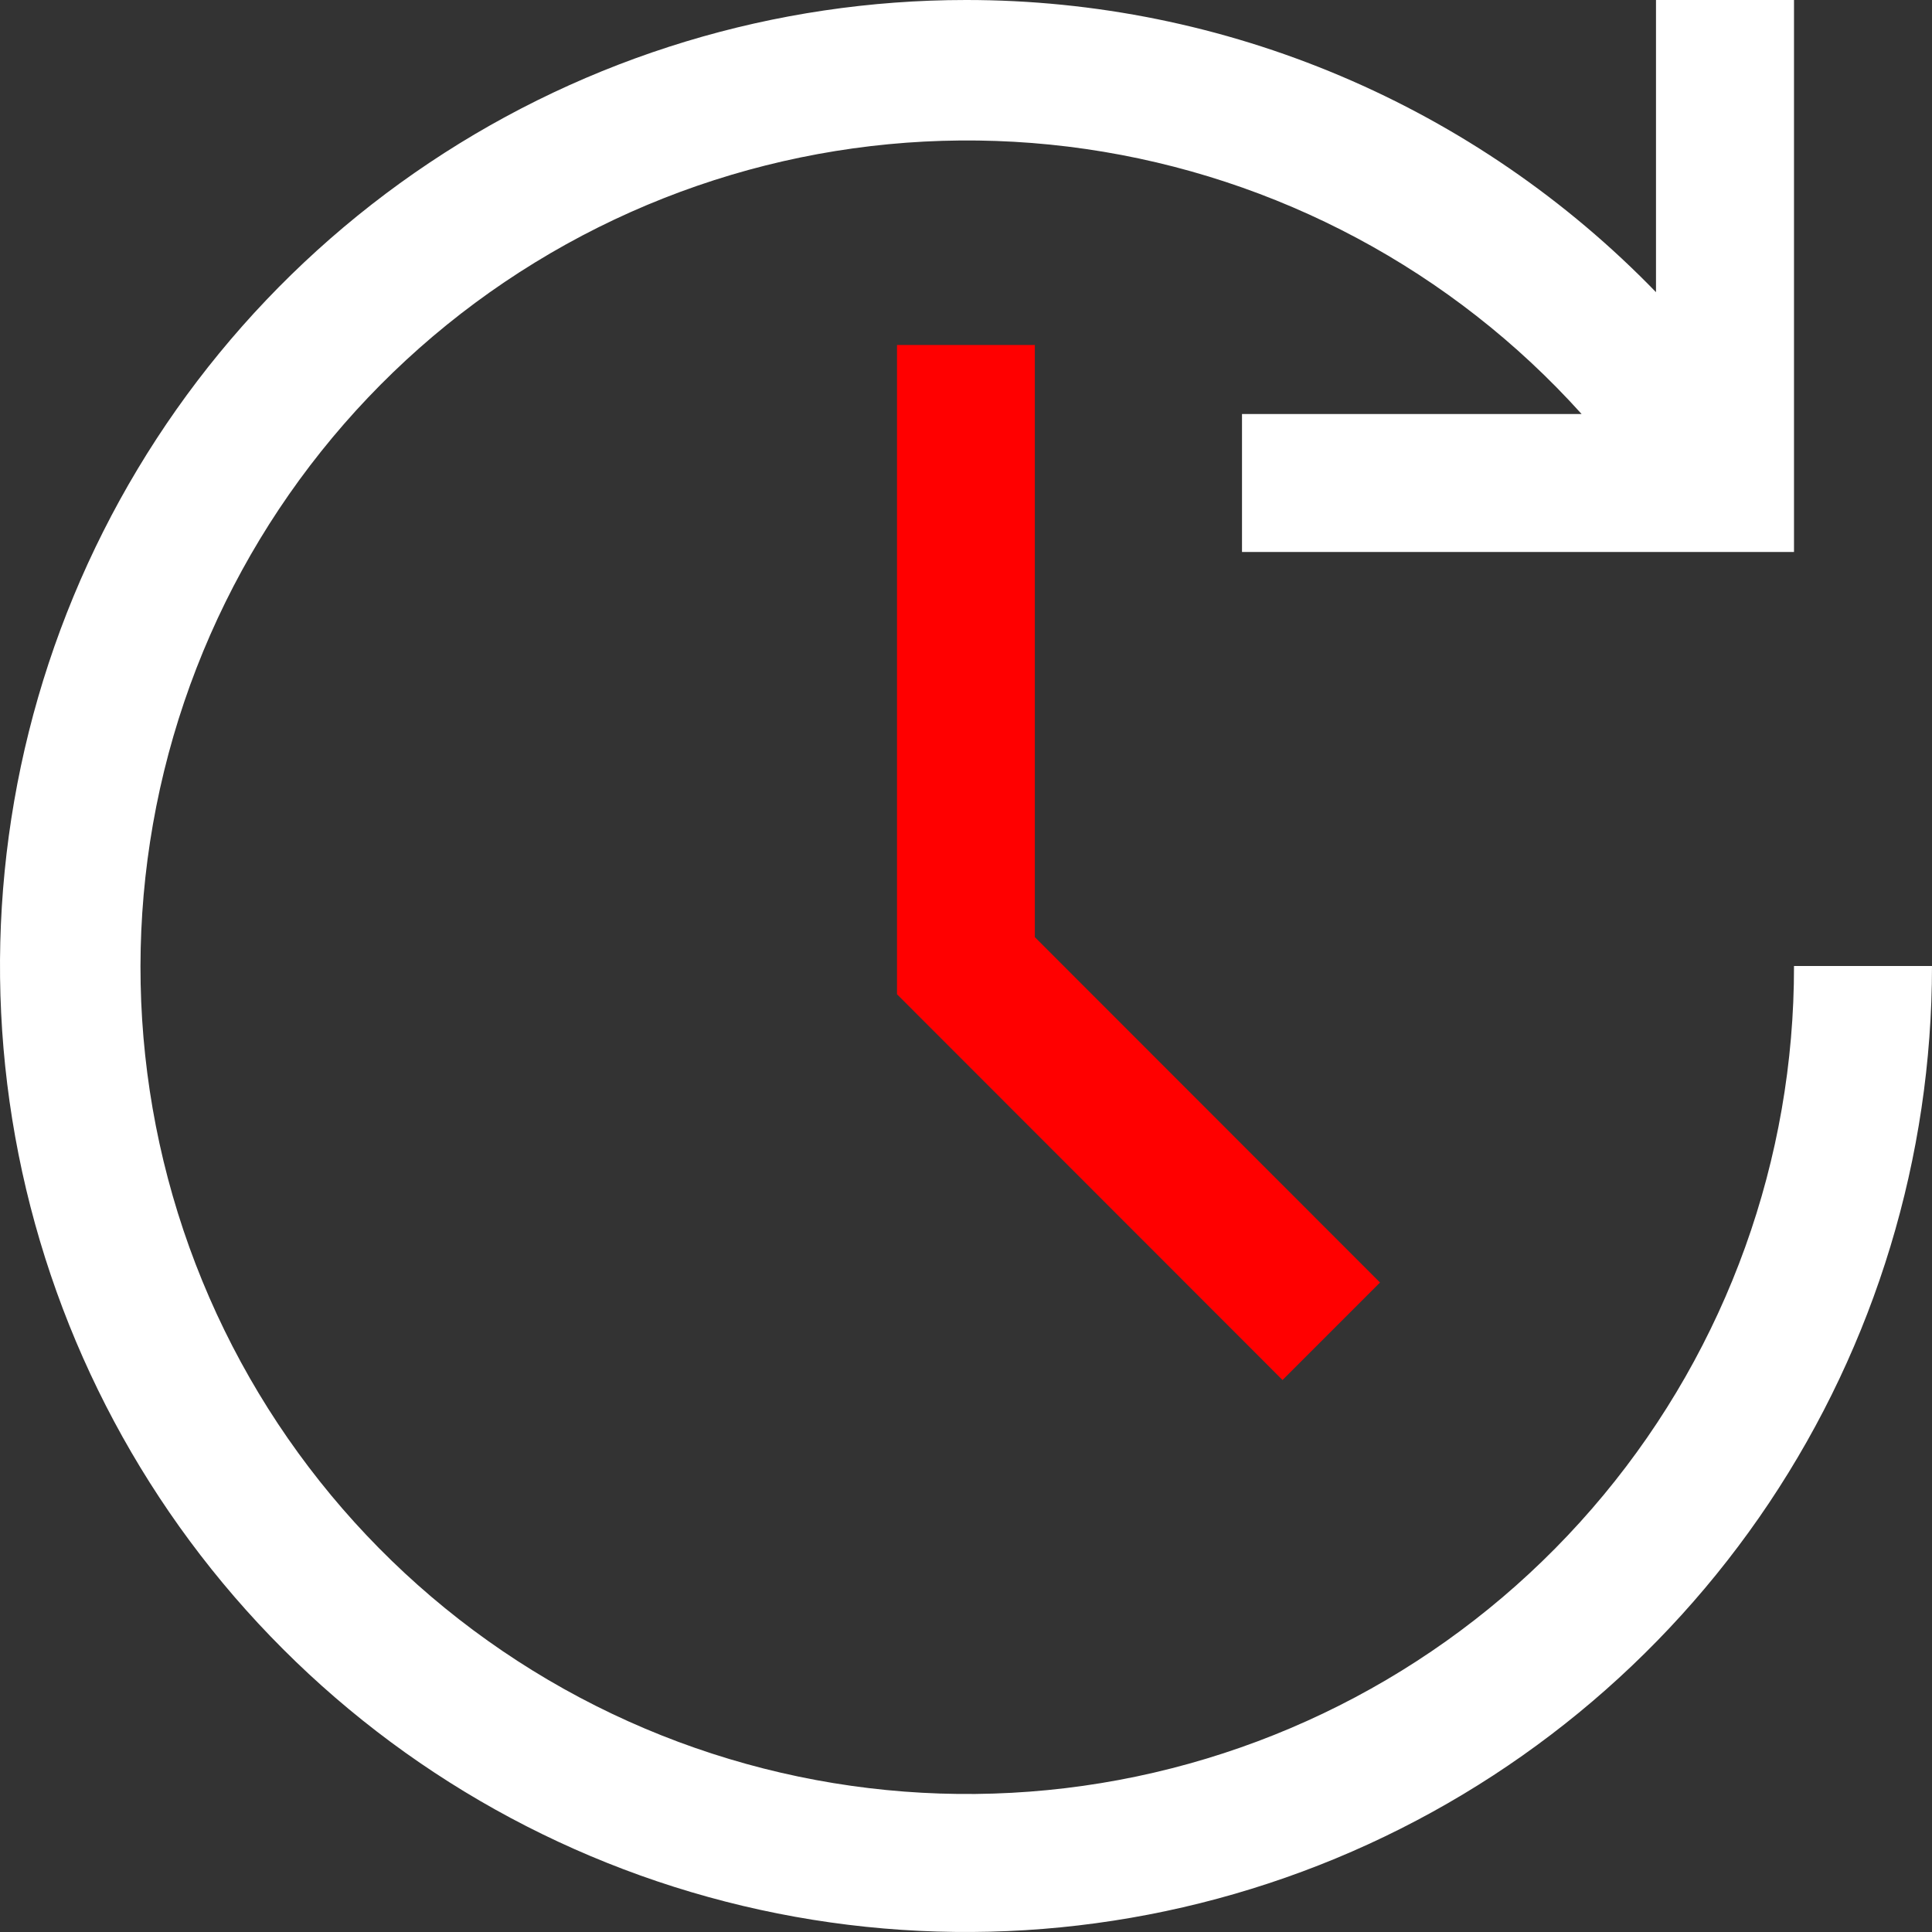 <?xml version="1.0" encoding="UTF-8"?> <svg xmlns="http://www.w3.org/2000/svg" width="35" height="35" viewBox="0 0 35 35" fill="none"><rect x="0" y="0" width="35" height="35" fill="#333333" stroke="none"/> <path d="M23.234 25L16.25 18.012V6.25H18.747V16.977L25 23.234L23.234 25Z" fill="#FF0000"></path> <path d="M17.5 8.31934e-07C19.832 -0.001 22.14 0.467 24.288 1.377C26.435 2.286 28.378 3.618 30 5.293V8.31934e-07H32.5V10H22.5V7.5H28.652C26.311 4.899 23.132 3.201 19.668 2.699C16.205 2.198 12.675 2.925 9.692 4.755C6.708 6.585 4.46 9.402 3.337 12.716C2.214 16.031 2.287 19.634 3.544 22.901C4.801 26.167 7.162 28.89 10.217 30.597C13.272 32.304 16.828 32.888 20.269 32.246C23.709 31.604 26.816 29.778 29.05 27.084C31.285 24.391 32.505 21 32.5 17.5H35C35 20.961 33.974 24.345 32.051 27.223C30.128 30.1 27.395 32.343 24.197 33.668C20.999 34.992 17.481 35.339 14.086 34.664C10.691 33.989 7.573 32.322 5.126 29.874C2.678 27.427 1.012 24.309 0.336 20.914C-0.339 17.519 0.008 14.001 1.332 10.803C2.657 7.605 4.9 4.872 7.778 2.949C10.655 1.026 14.039 8.31934e-07 17.5 8.31934e-07V8.31934e-07Z" fill="white"></path> </svg> 